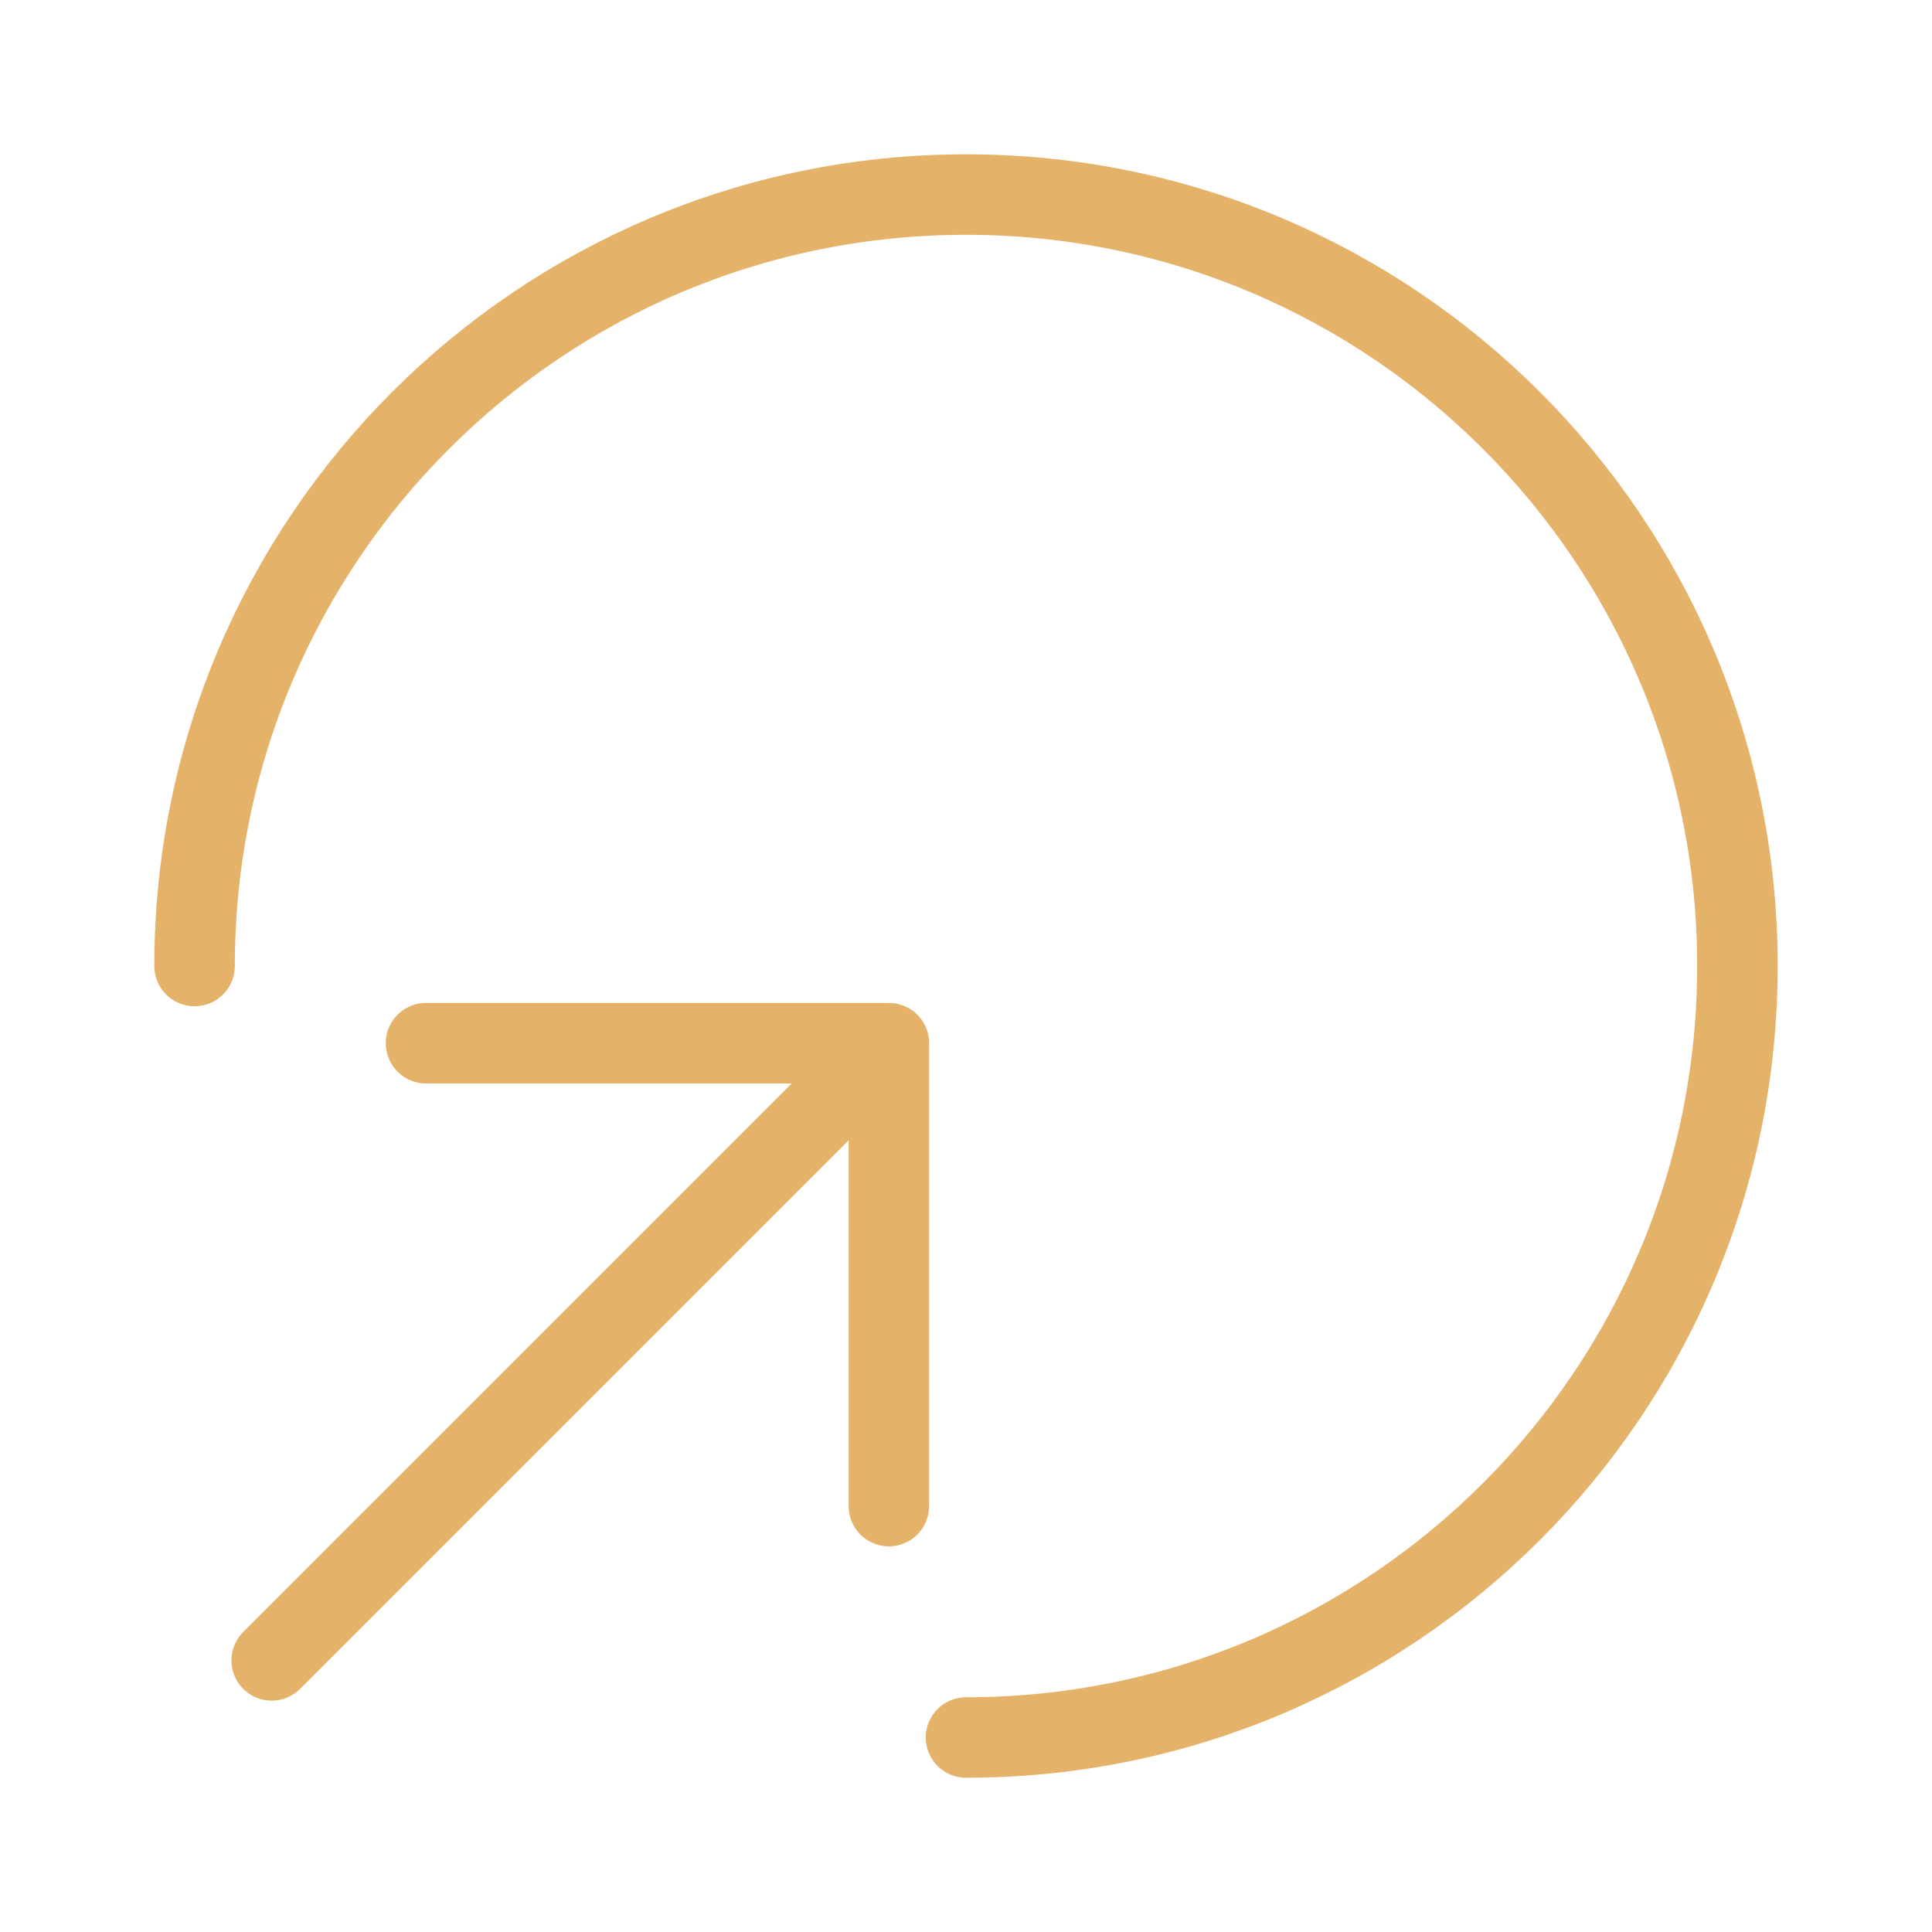 <svg width="24" height="24" viewBox="0 0 24 24" fill="none" xmlns="http://www.w3.org/2000/svg">
<path d="M12 21.584C17.293 21.584 21.583 17.293 21.583 12C21.583 6.708 17.293 2.417 12 2.417C6.707 2.417 2.417 6.708 2.417 12" stroke="#E5B269" stroke-linecap="round"/>
<path d="M3.375 20.626L11.042 12.959M11.042 12.959H5.292M11.042 12.959V18.709" stroke="#E5B269" stroke-linecap="round" stroke-linejoin="round"/>
</svg>
